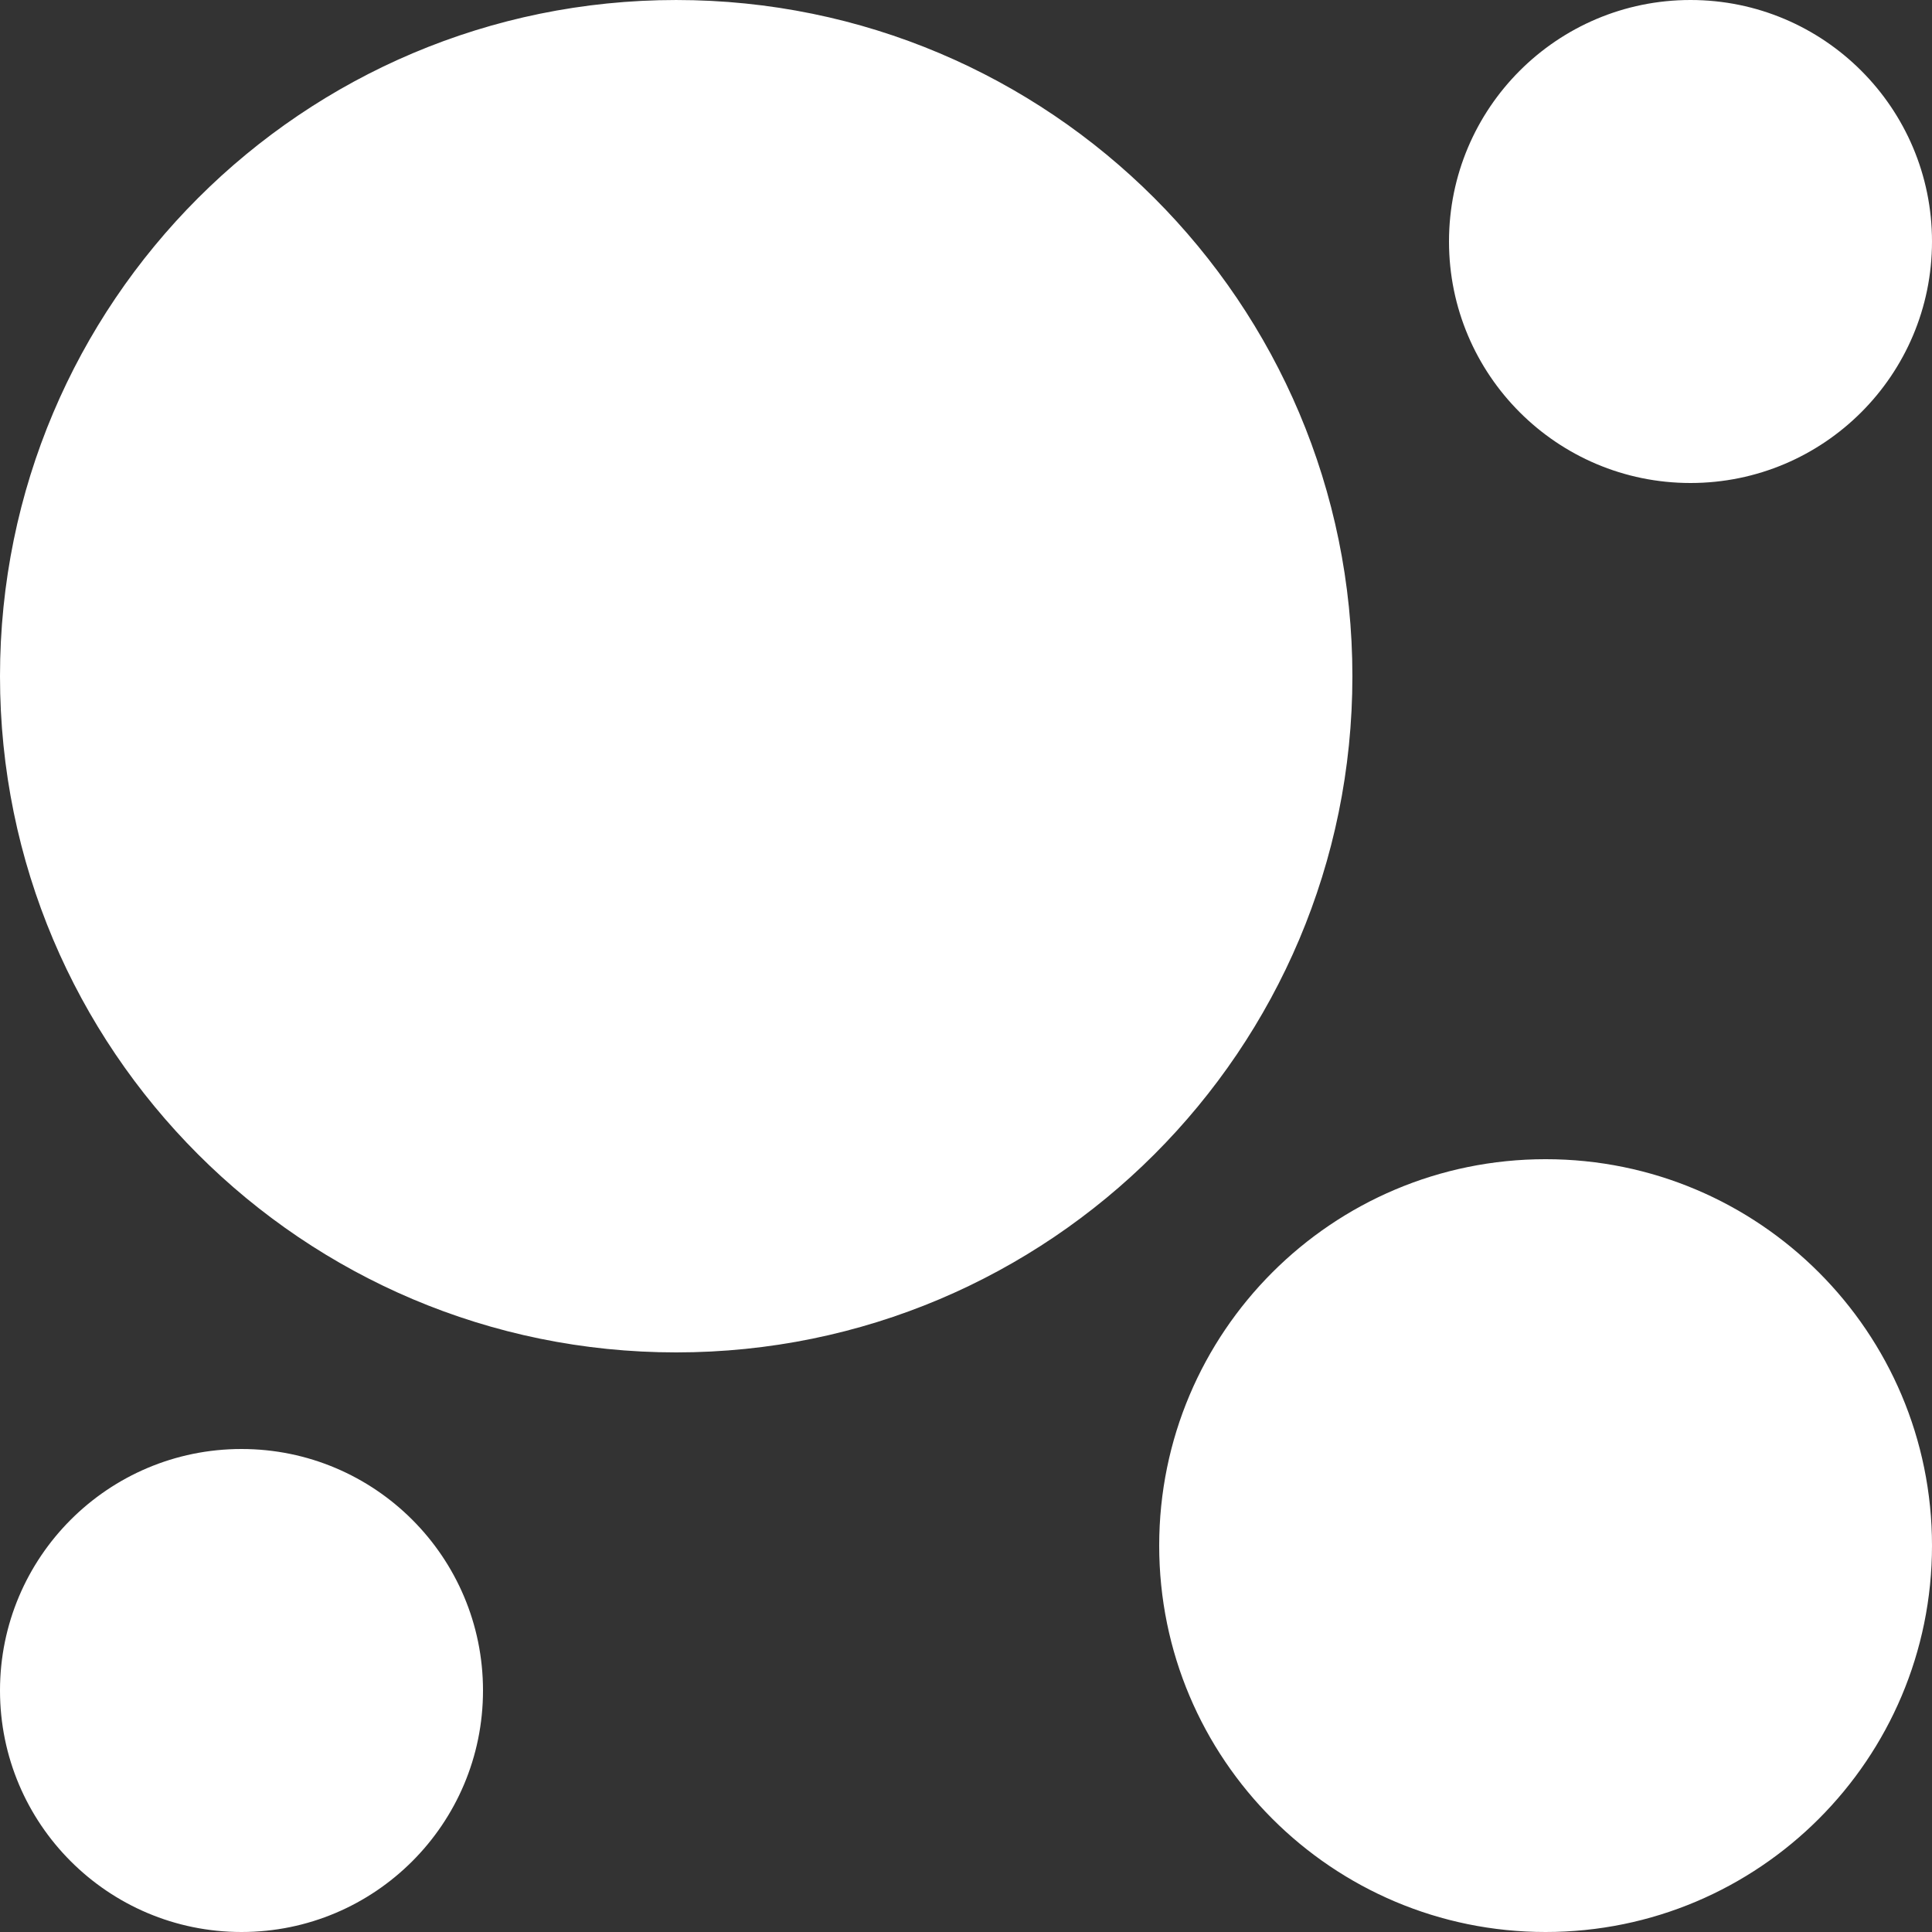 <svg 
  xmlns="http://www.w3.org/2000/svg" 
  width="30" 
  height="30" 
  viewBox="0 0 1985.84 1985.84"
  shape-rendering="geometricPrecision"
  image-rendering="optimizeQuality"
  fill-rule="evenodd"
>
	<rect x="0" y="0" width="1985.84" height="1985.84" fill="#333333" stroke="none"/>
	<defs>
		<style type="text/css">
			<![CDATA[     .fil0 {fill:white}    ]]>
		</style>
	</defs>
	<g id="Layer_x0020_1">
		<path class="fil0" d="M1588.67 1985.84c219.35,0 397.17,-177.82 397.17,-397.17 0,-219.35 -177.82,-397.17 -397.17,-397.17 -219.35,0 -397.17,177.82 -397.17,397.17 0,219.35 177.82,397.17 397.17,397.17zm-1340.44 0c137.09,0 248.23,-111.14 248.23,-248.23 0,-137.09 -111.14,-248.23 -248.23,-248.23 -137.09,0 -248.23,111.14 -248.23,248.23 0,137.09 111.14,248.23 248.23,248.23zm446.81 -595.75c383.86,0 695.04,-311.18 695.04,-695.04 0,-383.86 -311.18,-695.04 -695.04,-695.04 -383.86,0 -695.04,311.18 -695.04,695.04 0,383.86 311.18,695.04 695.04,695.04zm1042.57 -893.63c137.09,0 248.23,-111.14 248.23,-248.23 0,-137.09 -111.14,-248.23 -248.23,-248.23 -137.09,0 -248.23,111.14 -248.23,248.23 0,137.09 111.14,248.23 248.23,248.23z" />
	</g>
</svg>
